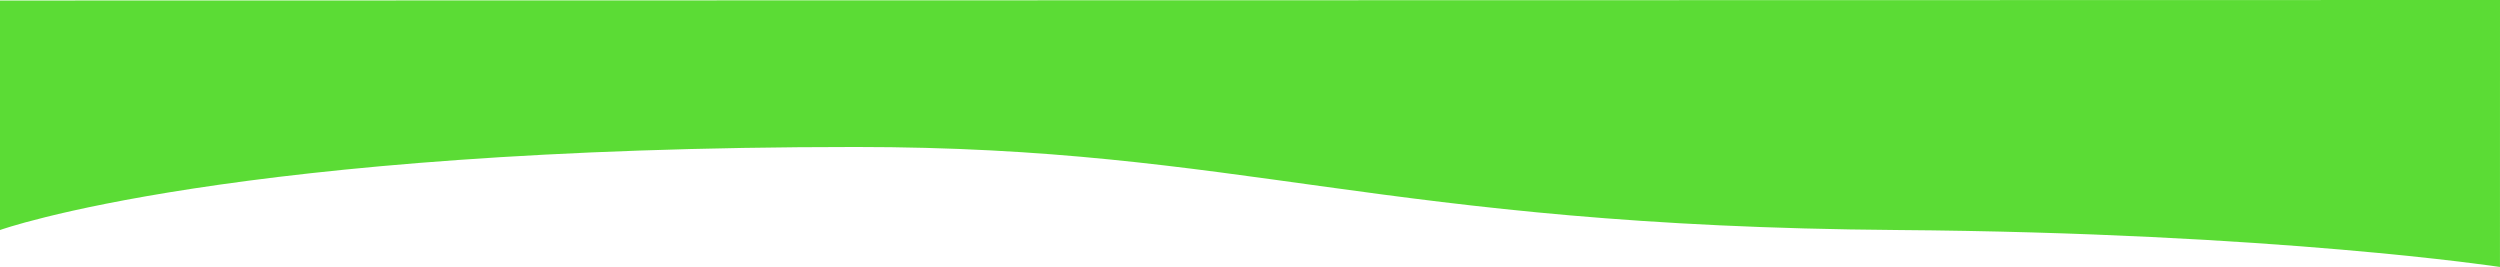 <svg xmlns="http://www.w3.org/2000/svg" width="1920.031" height="205.033" viewBox="0 0 1920.031 205.033">
  <path id="person-wave-end" d="M2.169.264S173.921,26.438,465,28.637c398.659,3.012,501.919,63.771,800,63.771,480,0,657.17-63.771,657.17-63.771V204.9L2.138,205.3Z" transform="translate(1922.17 205.297) rotate(180)" fill="#5bdc35"/>
</svg>

